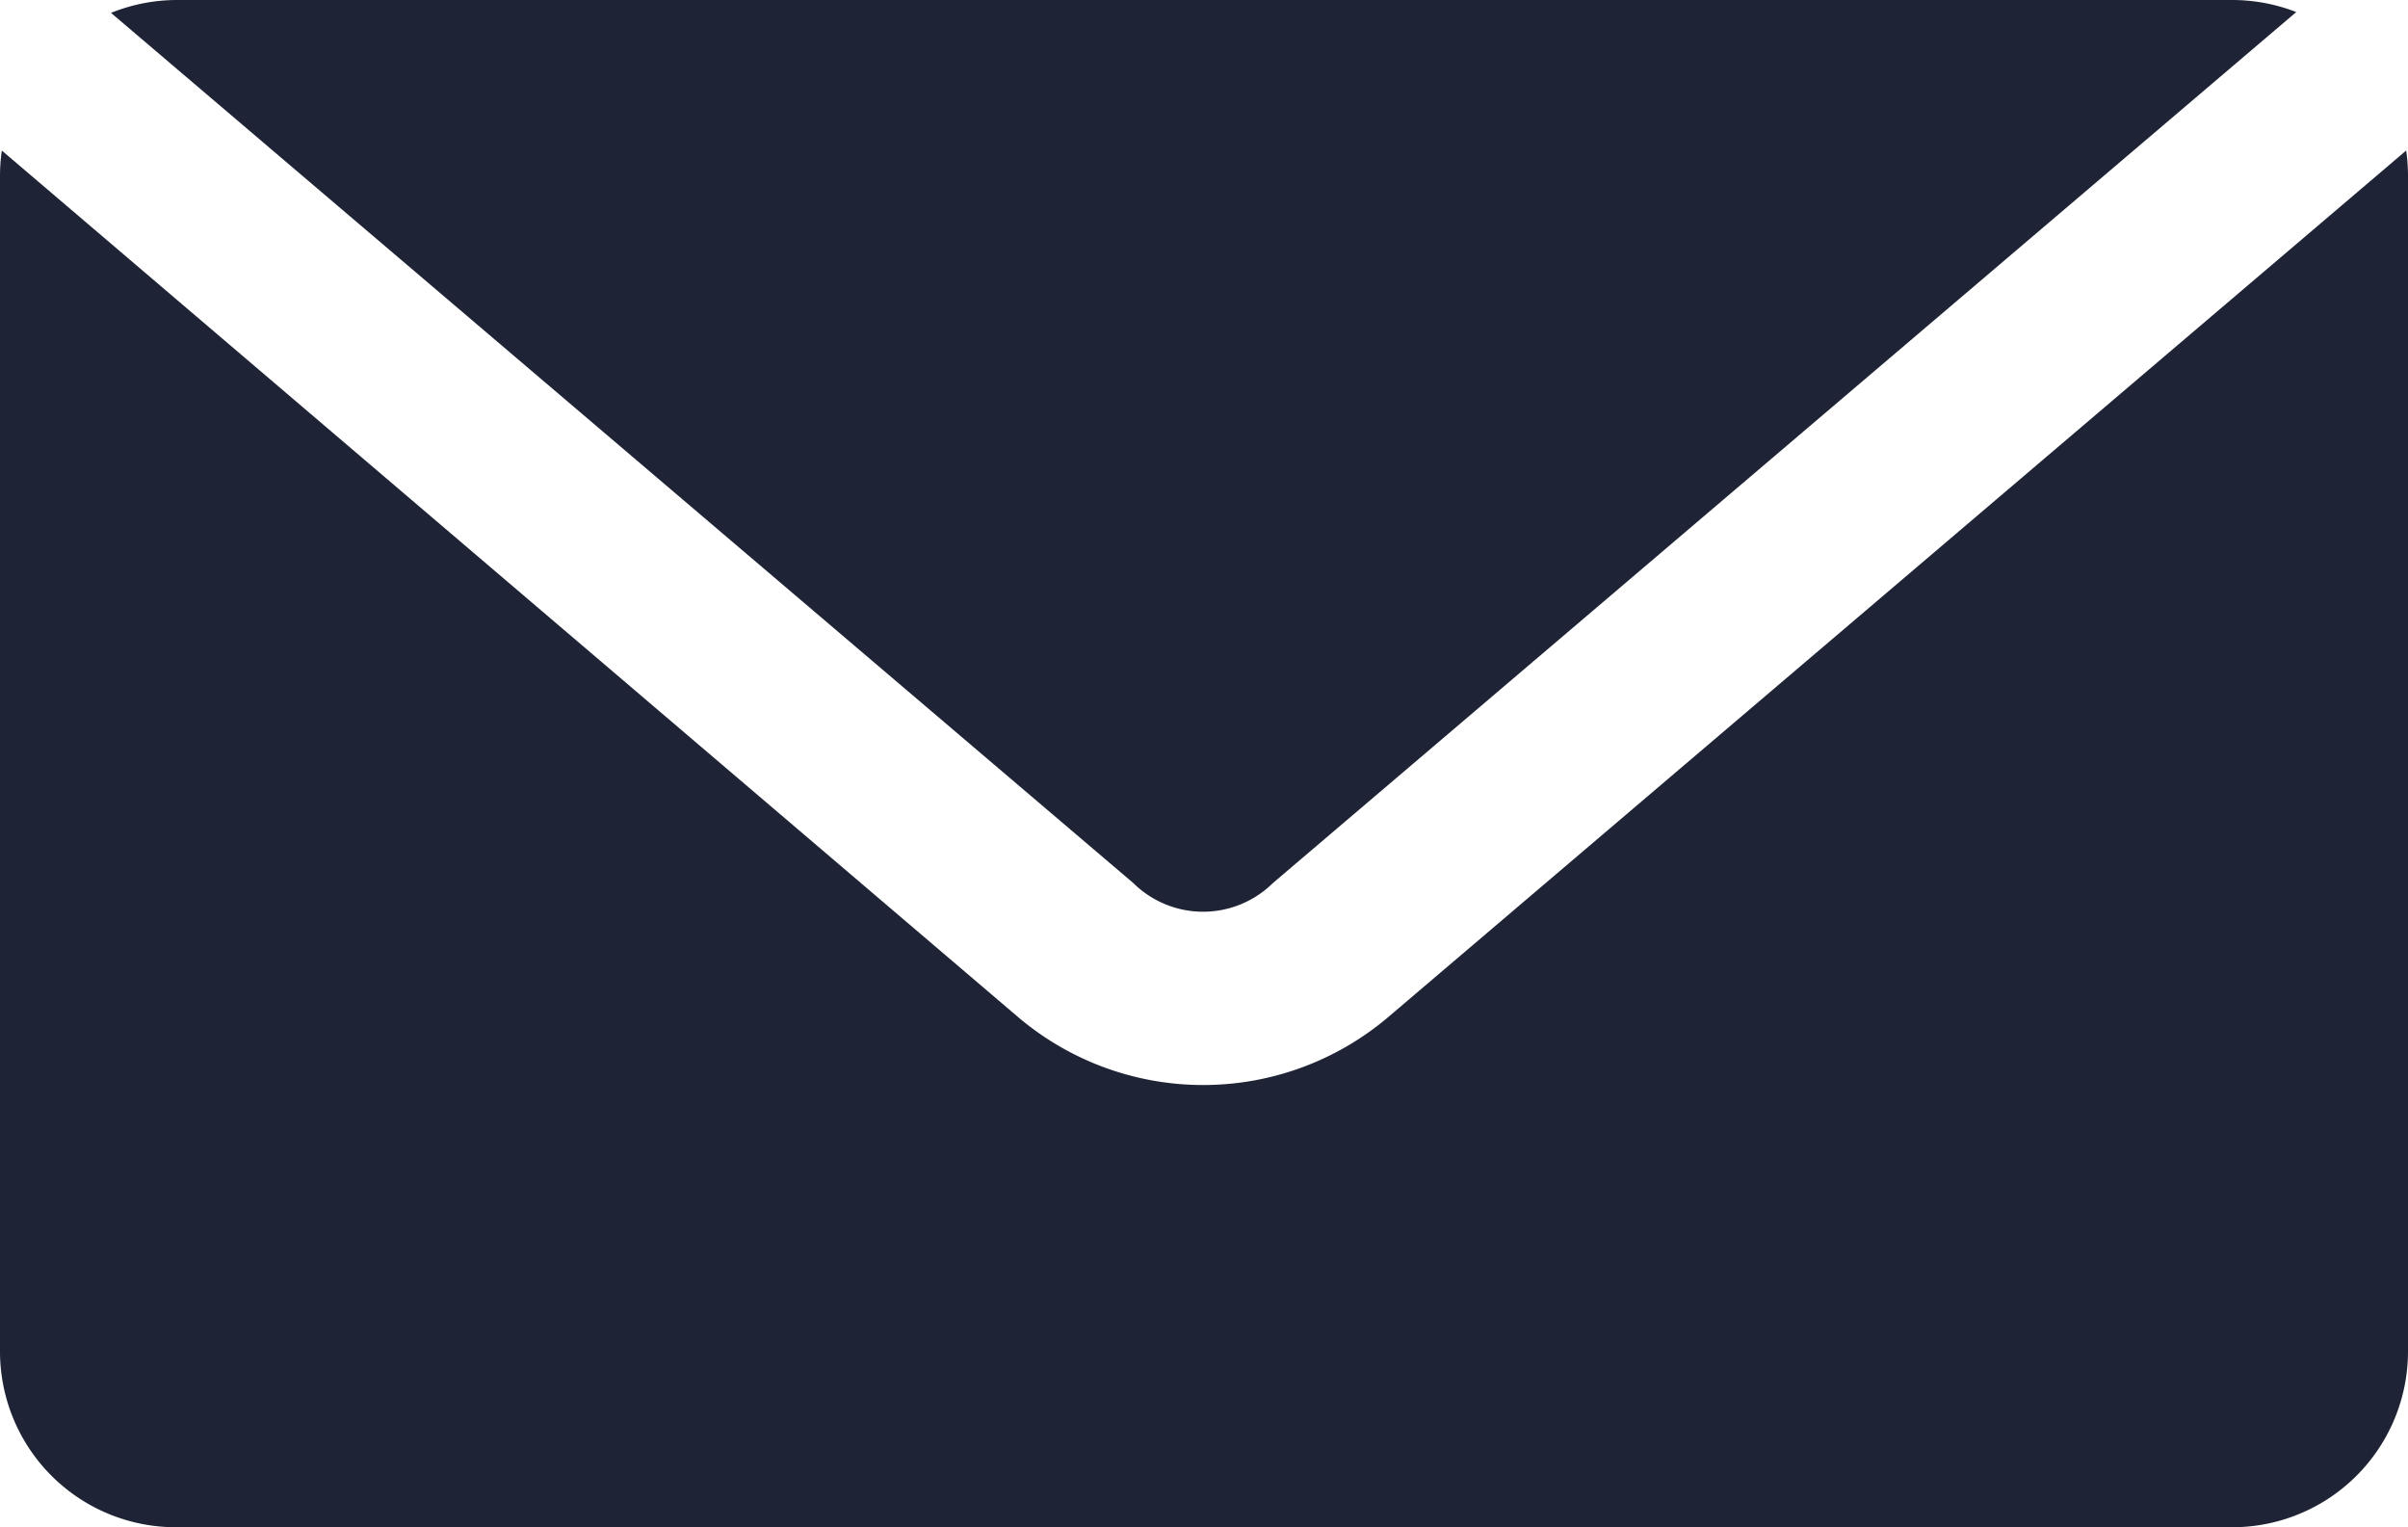 <svg xmlns="http://www.w3.org/2000/svg" class="rishi-icon" width="20" height="12.683" viewBox="0 0 20 12.683" fill="rgb(30, 36, 54)" style="color: rgb(30, 36, 54);">
                <path id="Path_26505" data-name="Path 26505" d="M10.463,976.362a1.465,1.465,0,0,0-.541.107l8.491,7.226a.825.825,0,0,0,1.159,0l8.5-7.233a1.469,1.469,0,0,0-.534-.1H10.463Zm-1.448,1.25a1.511,1.511,0,0,0-.015.213v9.756a1.46,1.46,0,0,0,1.463,1.463H27.537A1.46,1.46,0,0,0,29,987.581v-9.756a1.51,1.51,0,0,0-.015-.213l-8.46,7.2a2.376,2.376,0,0,1-3.064,0Z" transform="translate(-9 -976.362)"></path></svg>